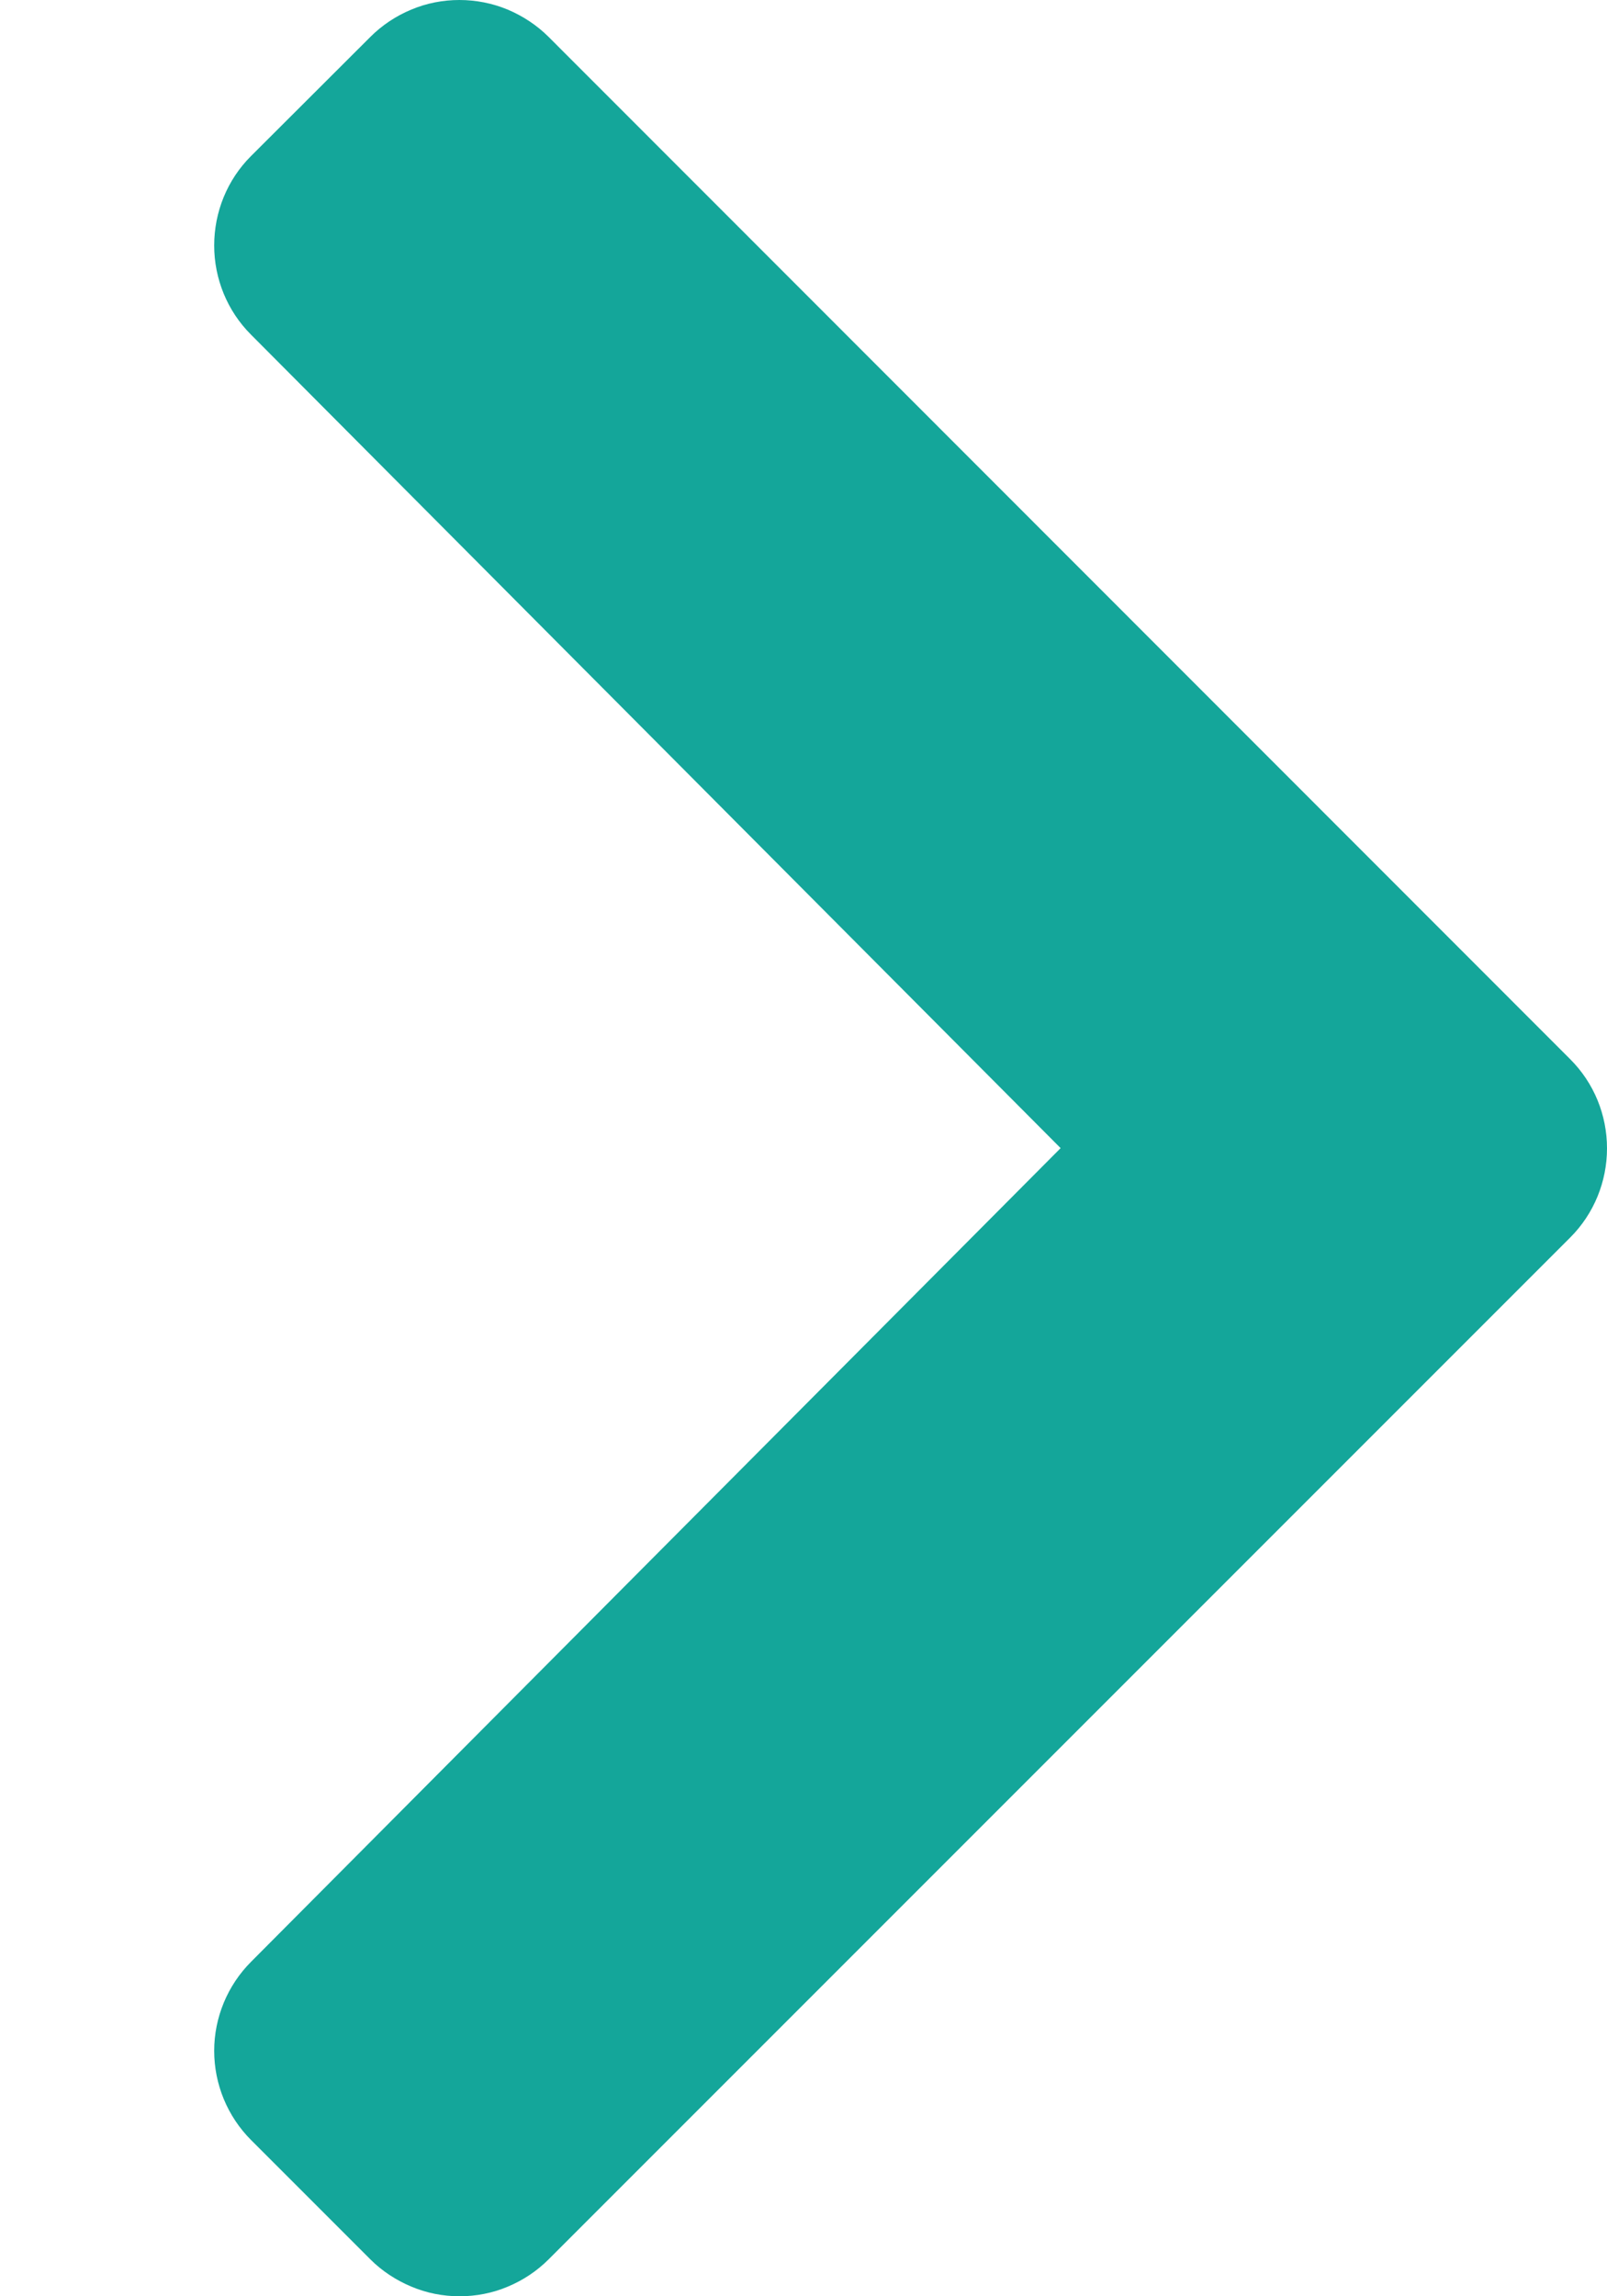 <svg width="7" height="10" viewBox="0 0 7 10" fill="none" xmlns="http://www.w3.org/2000/svg">
<path id="chevron-down-solid" d="M6.84 5.389L2.39 9.839C2.339 9.89 2.279 9.93 2.212 9.958C2.146 9.986 2.074 10 2.002 10C1.93 10 1.858 9.986 1.792 9.958C1.725 9.93 1.664 9.89 1.613 9.839L1.094 9.32C0.991 9.217 0.933 9.077 0.933 8.931C0.933 8.786 0.991 8.646 1.094 8.543L4.62 5L1.093 1.457C0.99 1.354 0.933 1.214 0.933 1.069C0.933 0.923 0.99 0.783 1.093 0.68L1.613 0.161C1.664 0.11 1.724 0.07 1.791 0.042C1.857 0.014 1.929 0 2.001 0C2.073 0 2.145 0.014 2.212 0.042C2.278 0.07 2.339 0.11 2.39 0.161L6.84 4.613C6.943 4.716 7 4.855 7 5.001C7 5.146 6.943 5.286 6.84 5.389Z" fill="#14A69A"/>
</svg>
